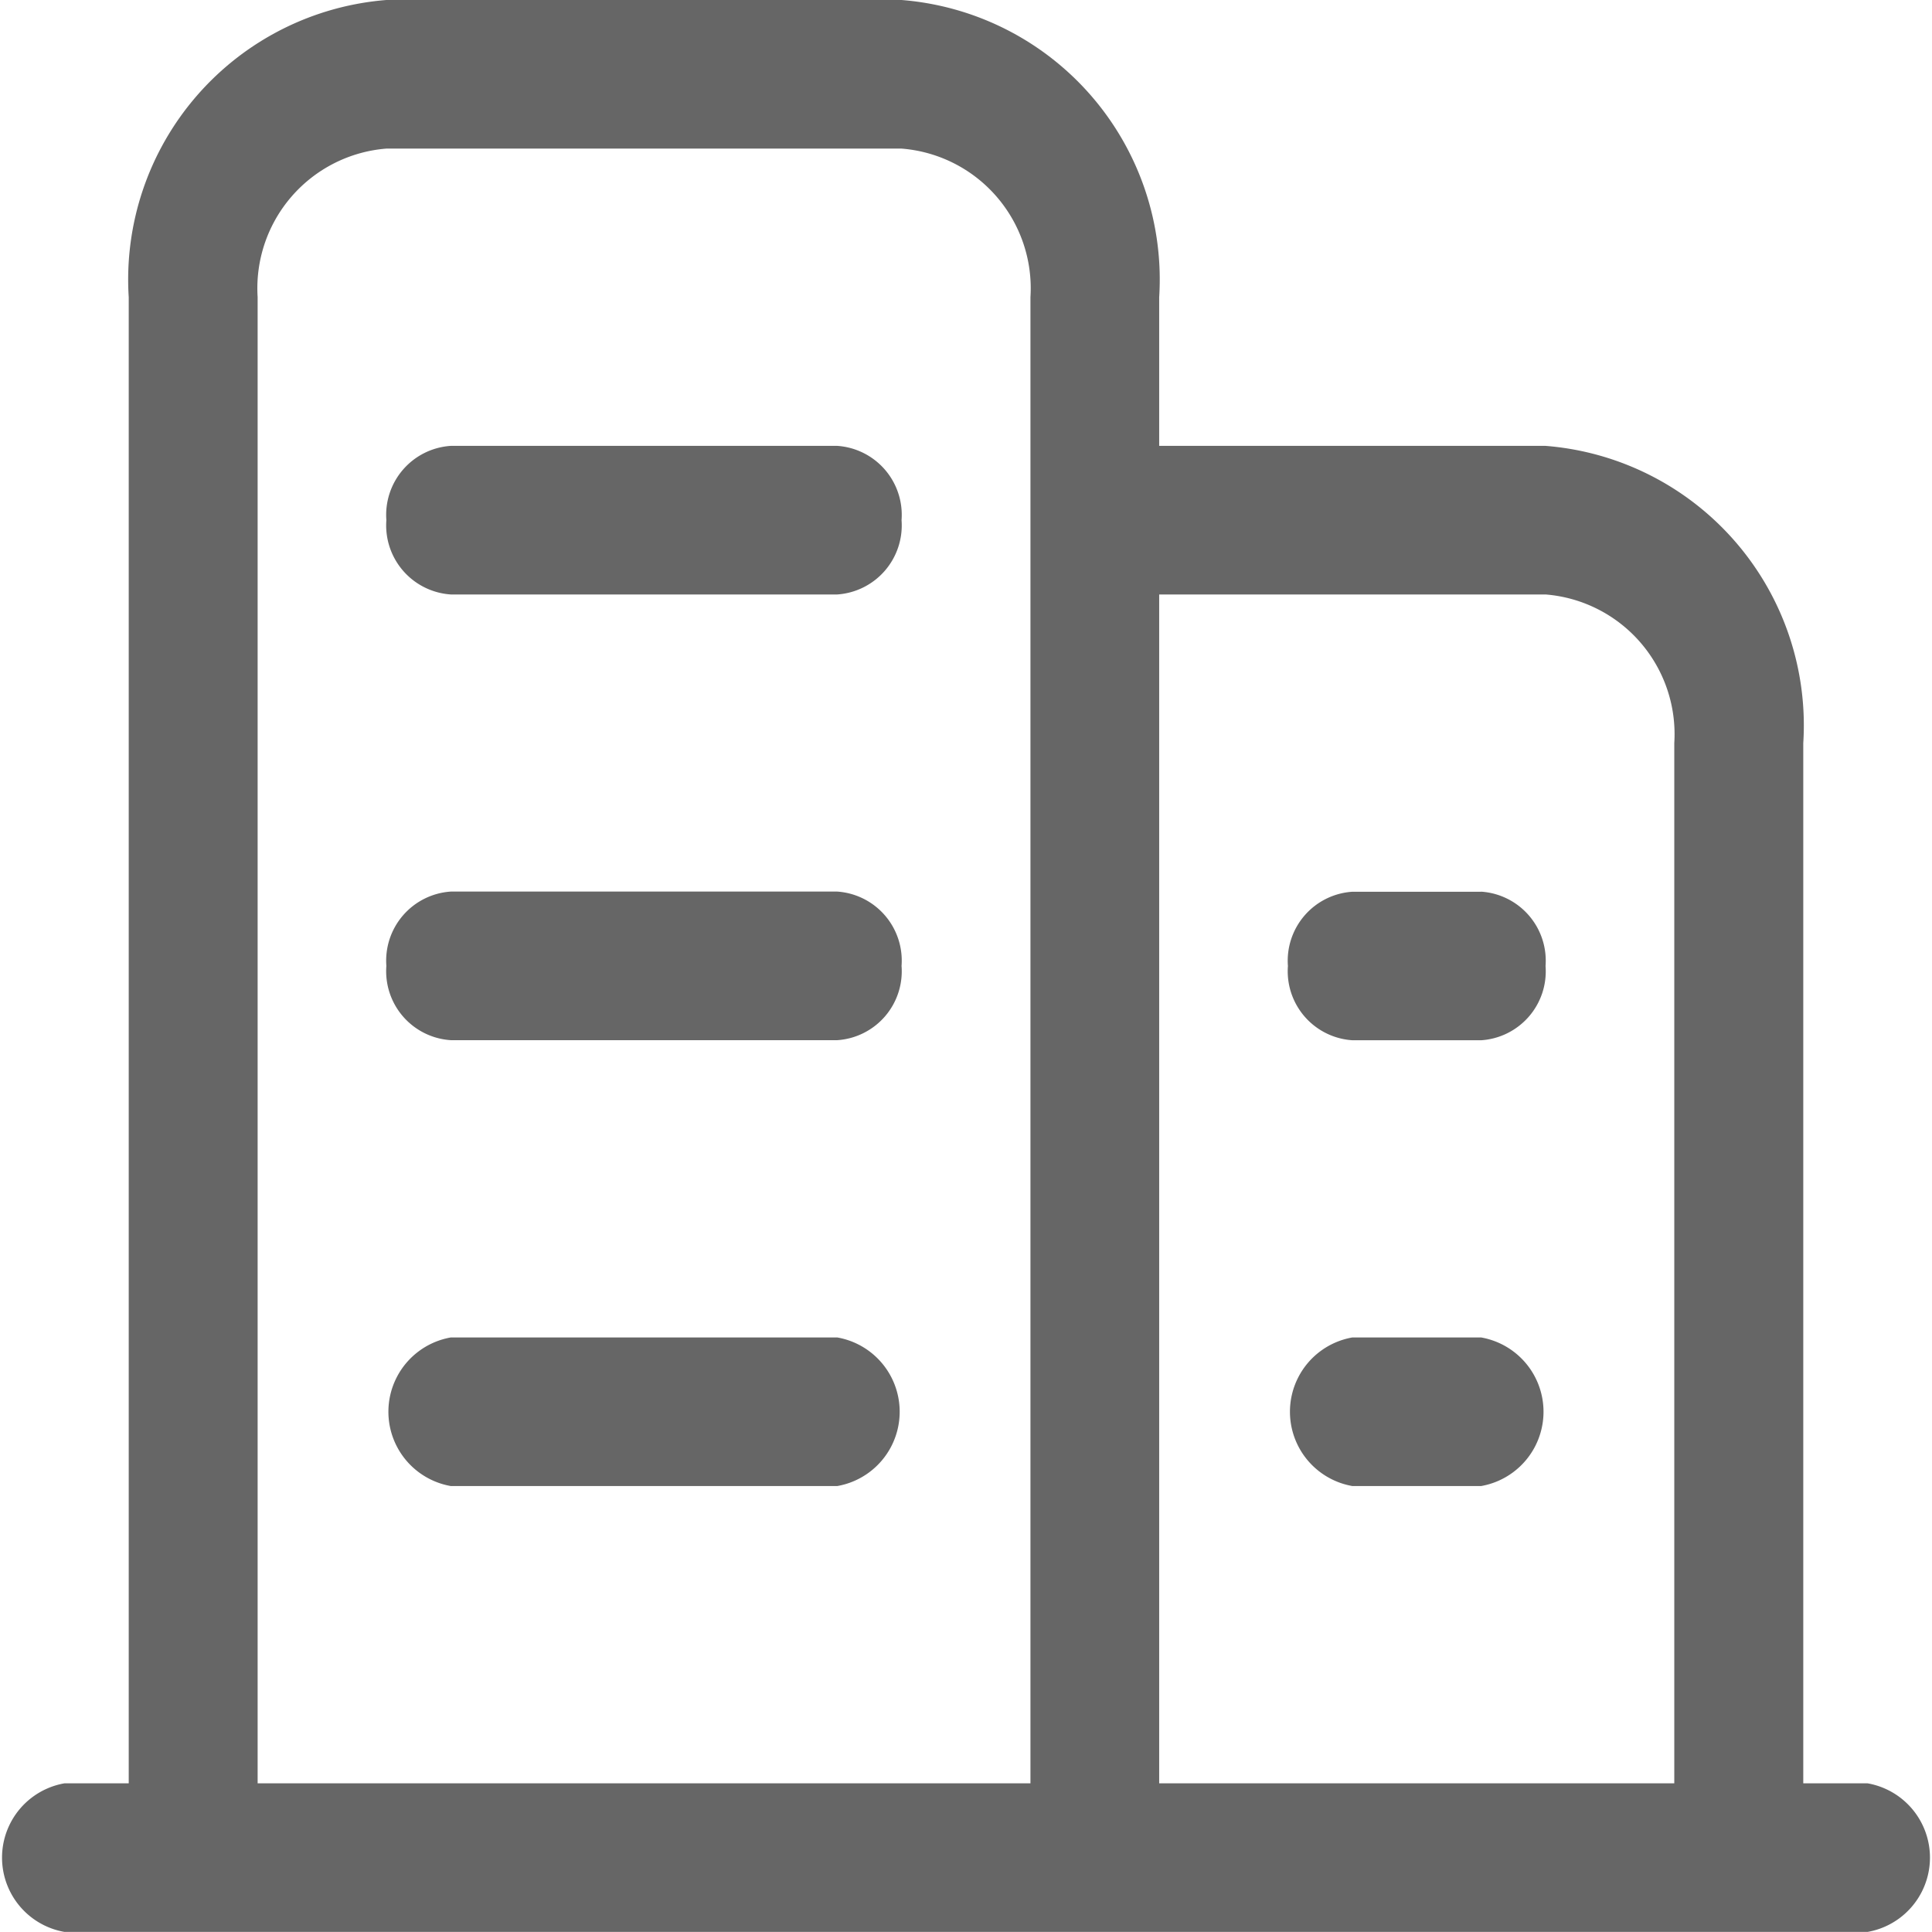 <svg xmlns="http://www.w3.org/2000/svg" width="23.052" height="23.052" viewBox="0 0 23.052 23.052">
  <defs>
    <style>
      .cls-1 {
        fill: #666;
      }
    </style>
  </defs>
  <path id="路径_168" data-name="路径 168" class="cls-1" d="M22.283,21.278h-.767V8.867A3.345,3.345,0,0,0,18.441,5.32h-4.61V3.547A3.345,3.345,0,0,0,10.757,0H4.61A3.346,3.346,0,0,0,1.536,3.547V21.278H.769a.9.9,0,0,0,0,1.773H22.283a.9.9,0,0,0,0-1.773ZM12.295,5.32V21.278H3.074V3.545A1.672,1.672,0,0,1,4.61,1.773h6.147a1.672,1.672,0,0,1,1.538,1.773V5.318Zm7.683,15.958H13.831V7.093h4.61a1.672,1.672,0,0,1,1.536,1.773V21.278ZM9.99,5.32H5.379a.825.825,0,0,0-.769.886.826.826,0,0,0,.769.887H9.99a.826.826,0,0,0,.767-.887A.825.825,0,0,0,9.99,5.32Zm0,5.318H5.379a.826.826,0,0,0-.769.887.824.824,0,0,0,.769.886H9.99a.824.824,0,0,0,.767-.886A.826.826,0,0,0,9.99,10.638Zm0,5.32H5.379a.9.9,0,0,0,0,1.773H9.99a.9.9,0,0,0,0-1.773Zm7.683-5.318H16.136a.825.825,0,0,0-.769.886.825.825,0,0,0,.769.886h1.536a.824.824,0,0,0,.769-.886.826.826,0,0,0-.769-.887Zm0,5.318H16.136a.9.9,0,0,0,0,1.773h1.536a.9.9,0,0,0,0-1.773Z"/>
</svg>
